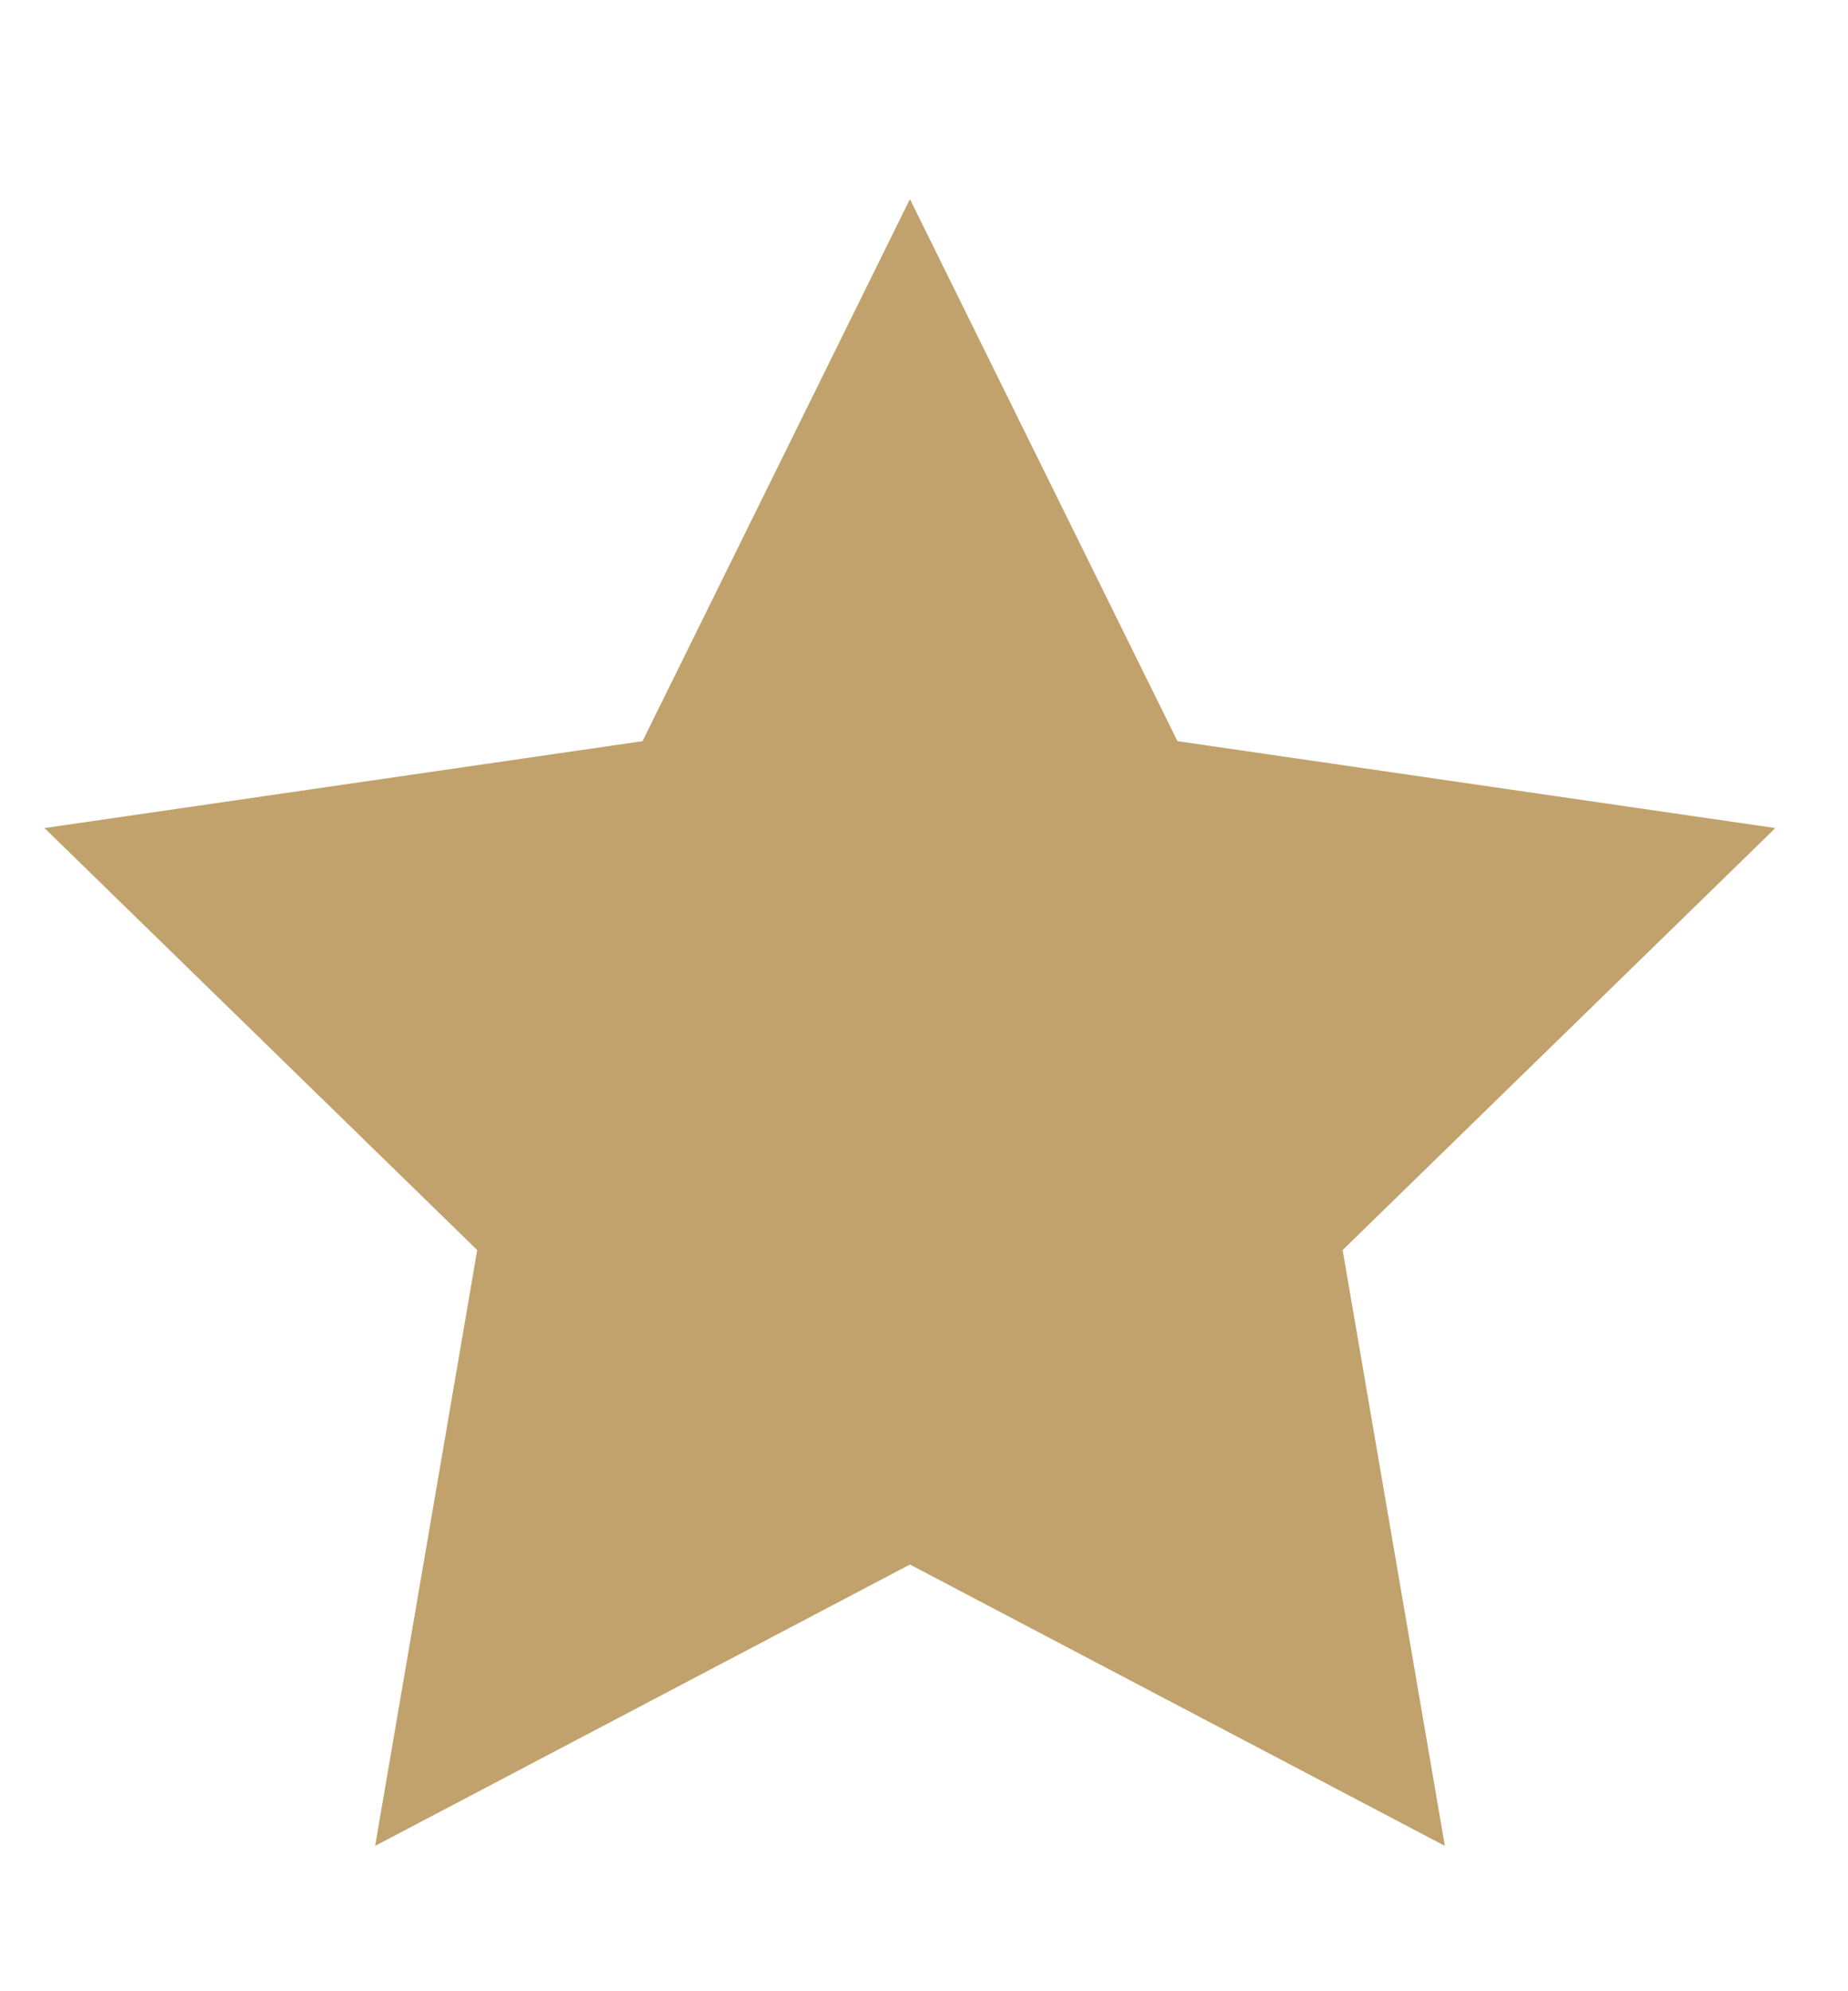 <svg width="13" height="14" viewBox="0 0 13 14" fill="none" xmlns="http://www.w3.org/2000/svg">
<g clip-path="url(#clip0_1344_5801)">
<path fill-rule="evenodd" clip-rule="evenodd" d="M6.401 11L2.639 12.978L3.357 8.789L0.313 5.822L4.52 5.211L6.401 1.4L8.283 5.211L12.489 5.822L9.445 8.789L10.164 12.978L6.401 11Z" fill="#C1A26C"/>
</g>
<defs>
<clipPath id="clip0_1344_5801">
<rect width="12.8" height="12.8" fill="white" transform="translate(-0 0.6)"/>
</clipPath>
</defs>
</svg>
